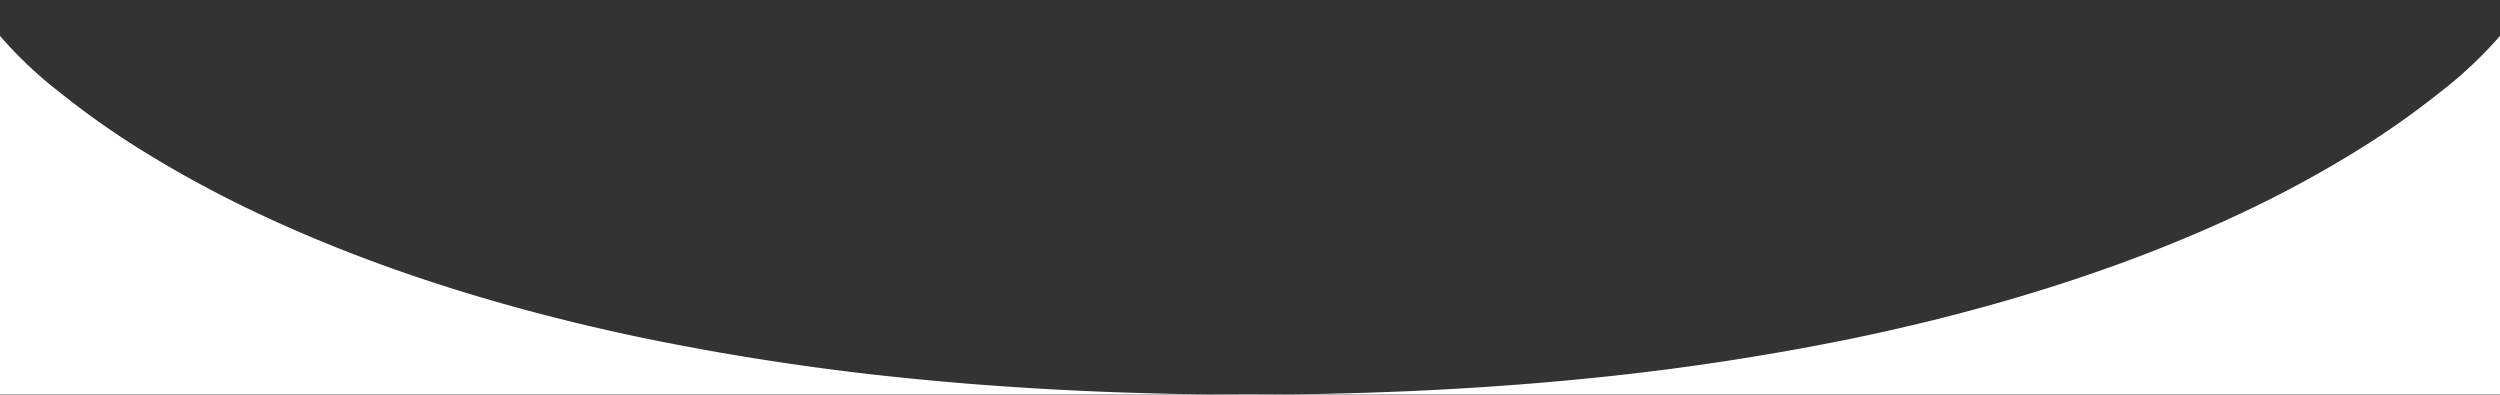<svg xmlns="http://www.w3.org/2000/svg" width="412" height="65.027" viewBox="0 0 412 65.027">
  <rect x="0" y="0" width="412" height="65.027" fill="#333333" stroke="none"/>
  <path id="Exclusion_1" data-name="Exclusion 1" d="M205.82,302.027c-1.933,0-3.893-.009-5.825-.027h11.651C209.631,302.019,207.671,302.027,205.82,302.027ZM412,302H211.646c16.9-.157,33.308-1,48.767-2.512a429.086,429.086,0,0,0,44.822-6.7c23.715-4.907,45.048-11.744,63.408-20.321a189.911,189.911,0,0,0,20.121-10.851,137.889,137.889,0,0,0,13.421-9.467A68.351,68.351,0,0,0,412,242.921V302Zm-212.217,0H0V242.92a68.084,68.084,0,0,0,9.76,9.234,137.29,137.29,0,0,0,13.363,9.467,188.1,188.1,0,0,0,20.056,10.851c18.309,8.578,39.6,15.415,63.284,20.321a427.956,427.956,0,0,0,44.781,6.7c15.378,1.5,31.709,2.348,48.54,2.51ZM412,237H0l412,0h0Z" transform="translate(0 -237)" fill="#fff"/>
</svg>
